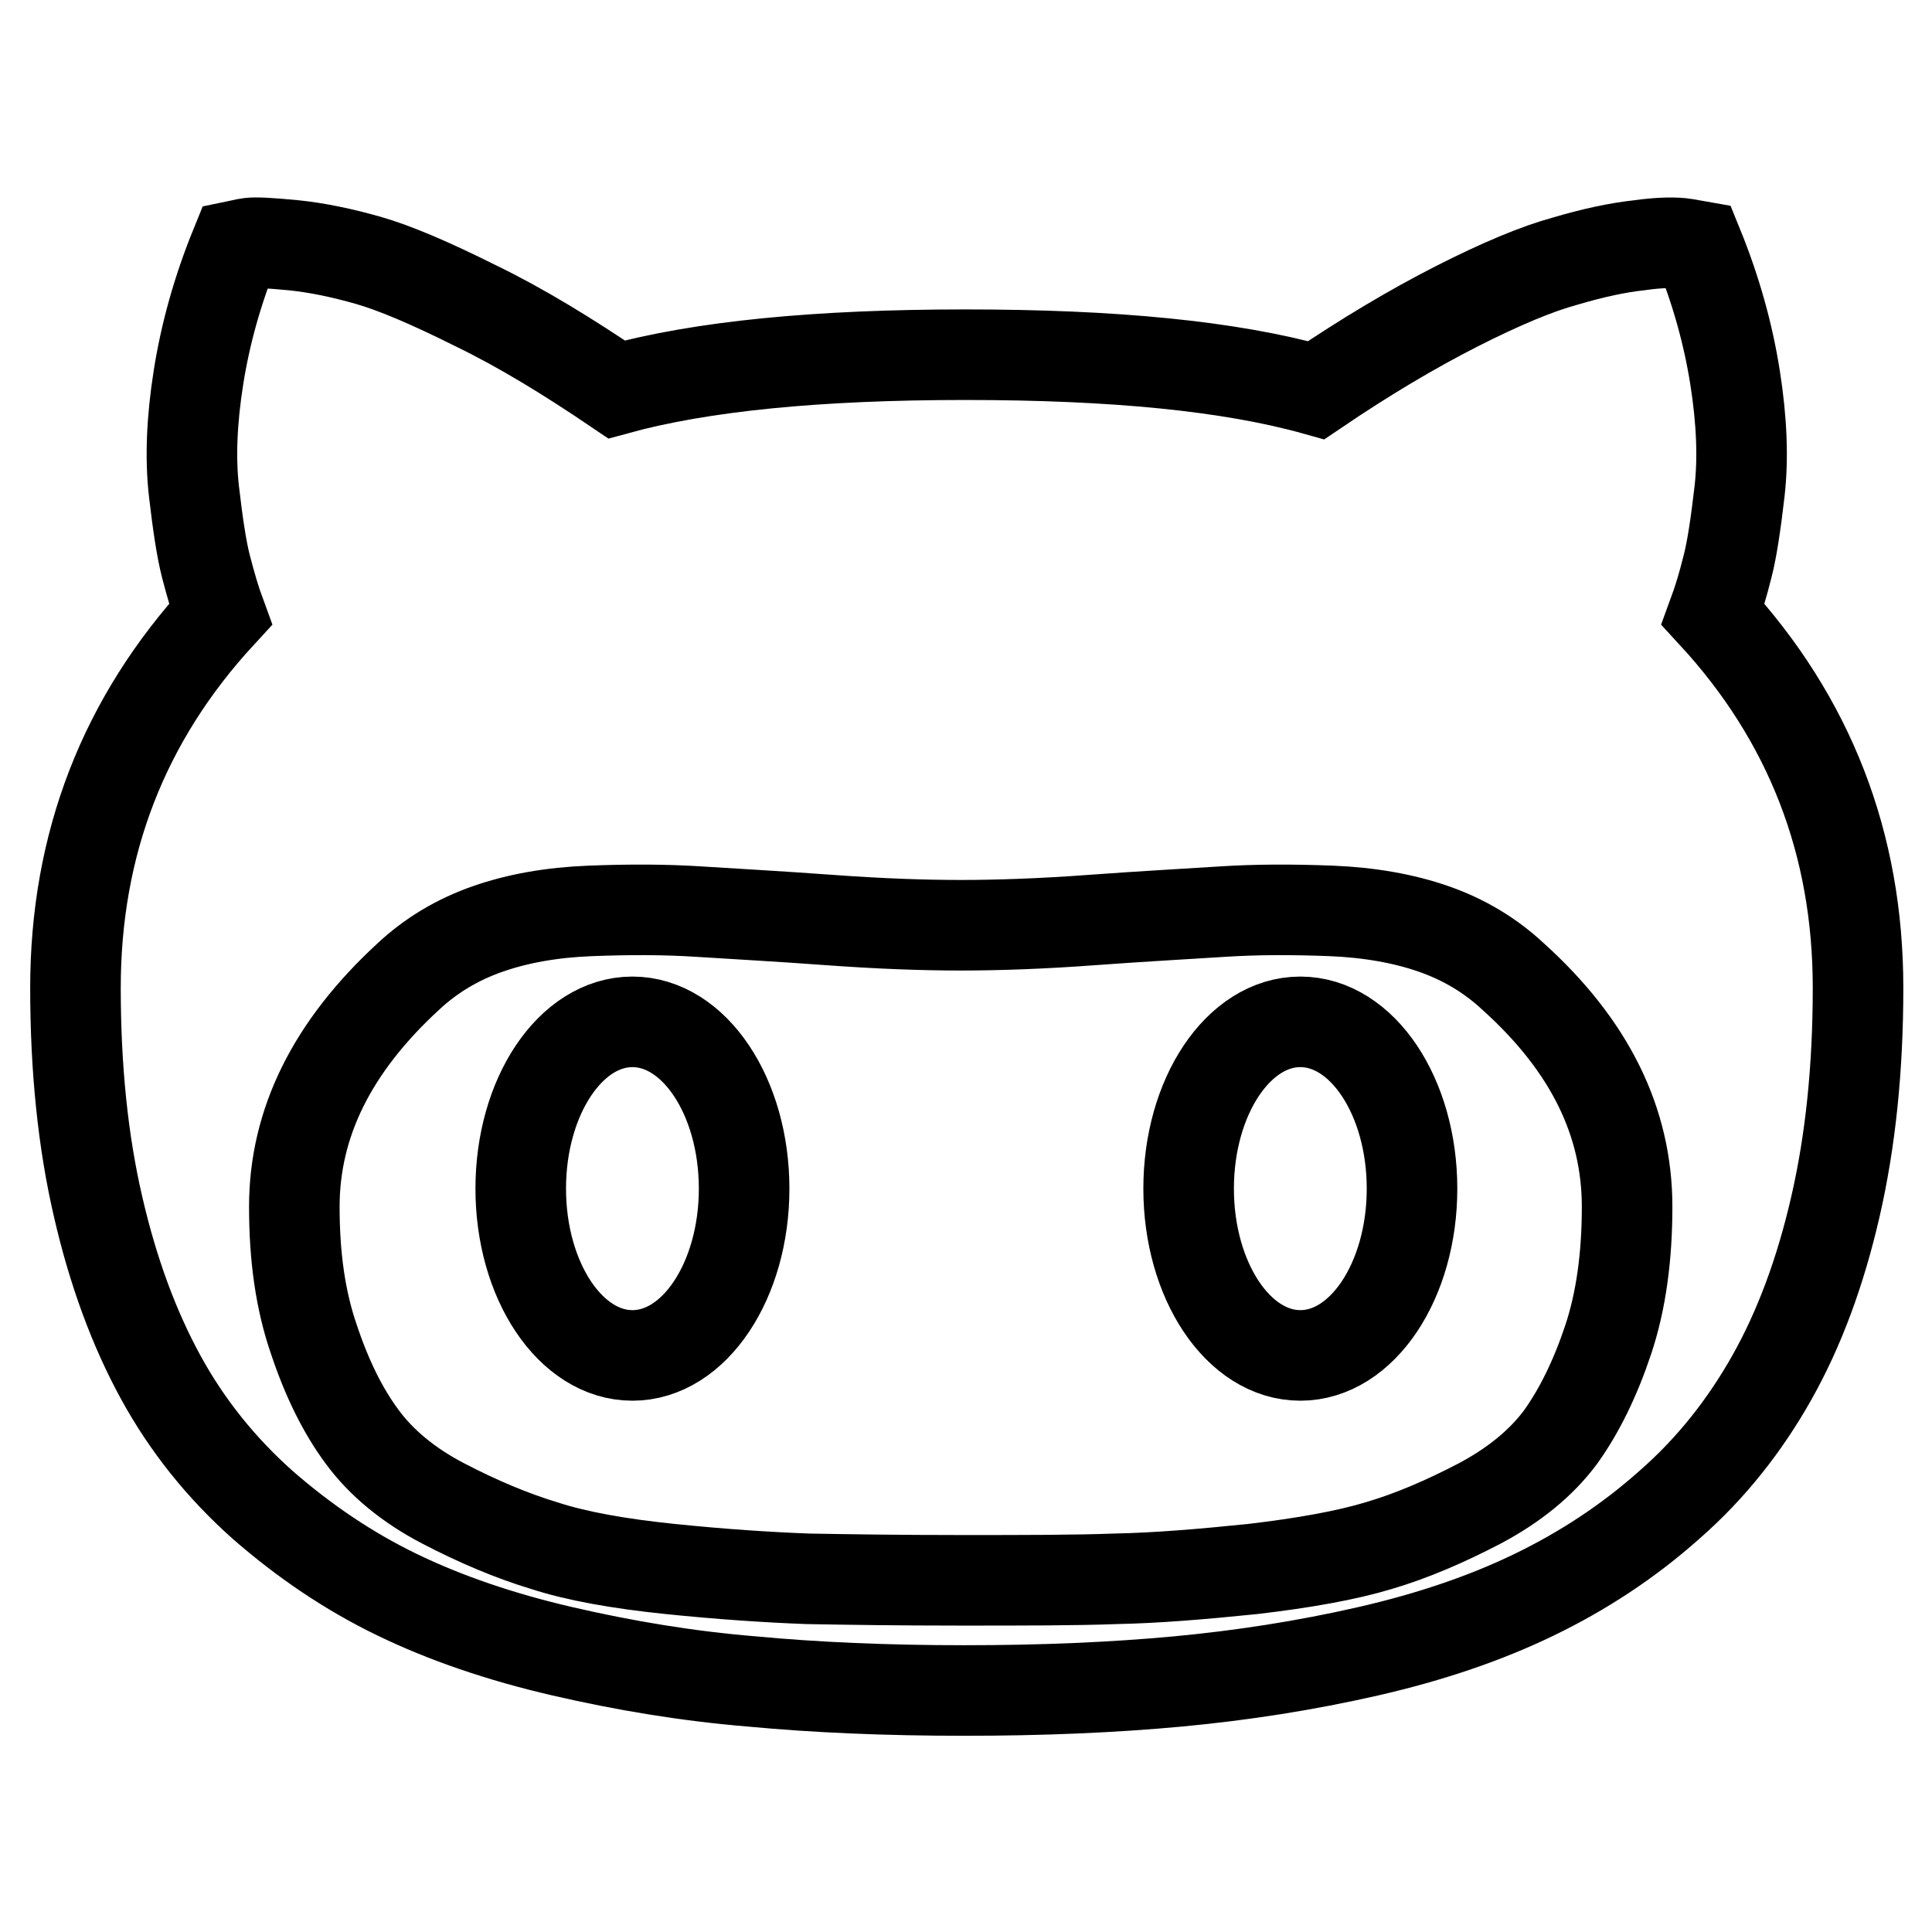 <?xml version="1.0" encoding="utf-8"?>
<!-- Svg Vector Icons : http://www.onlinewebfonts.com/icon -->
<!DOCTYPE svg PUBLIC "-//W3C//DTD SVG 1.1//EN" "http://www.w3.org/Graphics/SVG/1.1/DTD/svg11.dtd">
<svg version="1.1" xmlns="http://www.w3.org/2000/svg" xmlns:xlink="http://www.w3.org/1999/xlink" x="0px" y="0px" viewBox="0 0 256 256" enable-background="new 0 0 256 256" xml:space="preserve">
<g> <path stroke-width="12" fill-opacity="0" stroke="#000000"  d="M10,130.9c0,10.7,1,20.4,3,29c2,8.7,4.8,16.2,8.3,22.6c3.5,6.4,8,12,13.5,16.9c5.5,4.8,11.4,8.8,17.8,11.9 c6.4,3.1,13.7,5.6,21.9,7.5c8.2,1.9,16.6,3.3,25.1,4c8.5,0.8,17.9,1.2,28.2,1.2c10.3,0,19.7-0.4,28.3-1.2c8.5-0.8,16.9-2.1,25.2-4 s15.6-4.4,22-7.5c6.4-3.1,12.4-7,17.9-11.9c5.5-4.8,10-10.5,13.6-16.9c3.6-6.4,6.4-13.9,8.4-22.6c2-8.7,3-18.3,3-29 c0-19.1-6.4-35.6-19.2-49.5c0.7-1.9,1.3-3.9,1.9-6.3c0.6-2.3,1.1-5.7,1.6-10c0.5-4.4,0.3-9.4-0.6-15.1s-2.5-11.5-4.9-17.4l-1.7-0.3 c-1.2-0.2-3.3-0.2-6.1,0.2c-2.8,0.3-6.1,1-9.8,2.1c-3.7,1-8.5,3-14.4,6c-5.9,3-12.1,6.7-18.6,11.1C163,48.5,147.6,47,127.9,47 c-19.5,0-34.9,1.5-46.2,4.6C75.2,47.2,69,43.4,63,40.5c-6-3-10.7-5-14.2-6c-3.5-1-6.9-1.7-9.9-2c-3.1-0.3-5-0.4-5.8-0.3 c-0.8,0.1-1.4,0.3-1.9,0.4c-2.4,5.9-4,11.7-4.9,17.4c-0.9,5.7-1.1,10.7-0.6,15.1c0.5,4.3,1,7.7,1.6,10c0.6,2.3,1.2,4.4,1.9,6.3 C16.4,95.3,10,111.8,10,130.9z M39,159.9c0-11.1,5-21.2,15.1-30.5c3-2.8,6.5-4.9,10.5-6.3c4-1.4,8.5-2.2,13.6-2.4s9.9-0.2,14.5,0.1 c4.6,0.3,10.3,0.6,17.1,1.1c6.8,0.5,12.6,0.7,17.5,0.7c4.9,0,10.8-0.2,17.5-0.7c6.8-0.5,12.5-0.8,17.1-1.1 c4.6-0.3,9.4-0.3,14.5-0.1c5,0.2,9.6,1,13.6,2.4c4,1.4,7.5,3.5,10.5,6.3c10.1,9.1,15.1,19.2,15.1,30.5c0,6.6-0.8,12.5-2.5,17.6 c-1.7,5.1-3.8,9.4-6.3,12.9c-2.6,3.5-6.2,6.4-10.7,8.8c-4.6,2.4-9,4.3-13.4,5.6c-4.3,1.3-9.9,2.3-16.7,3.1 c-6.8,0.7-12.9,1.2-18.2,1.3c-5.3,0.2-12.1,0.2-20.4,0.2c-8.2,0-15-0.1-20.4-0.2c-5.3-0.2-11.4-0.6-18.2-1.3s-12.4-1.7-16.7-3.1 c-4.3-1.3-8.8-3.2-13.4-5.6c-4.6-2.4-8.2-5.4-10.7-8.8c-2.6-3.5-4.7-7.8-6.4-12.9C39.8,172.3,39,166.5,39,159.9z M157.5,157.5 c0,12.2,6.6,22.1,14.8,22.1s14.8-9.9,14.8-22.1c0-12.2-6.6-22.1-14.8-22.1S157.5,145.3,157.5,157.5z M69,157.5 c0,12.2,6.6,22.1,14.8,22.1s14.8-9.9,14.8-22.1c0-12.2-6.6-22.1-14.8-22.1S69,145.3,69,157.5z"/></g>
</svg>